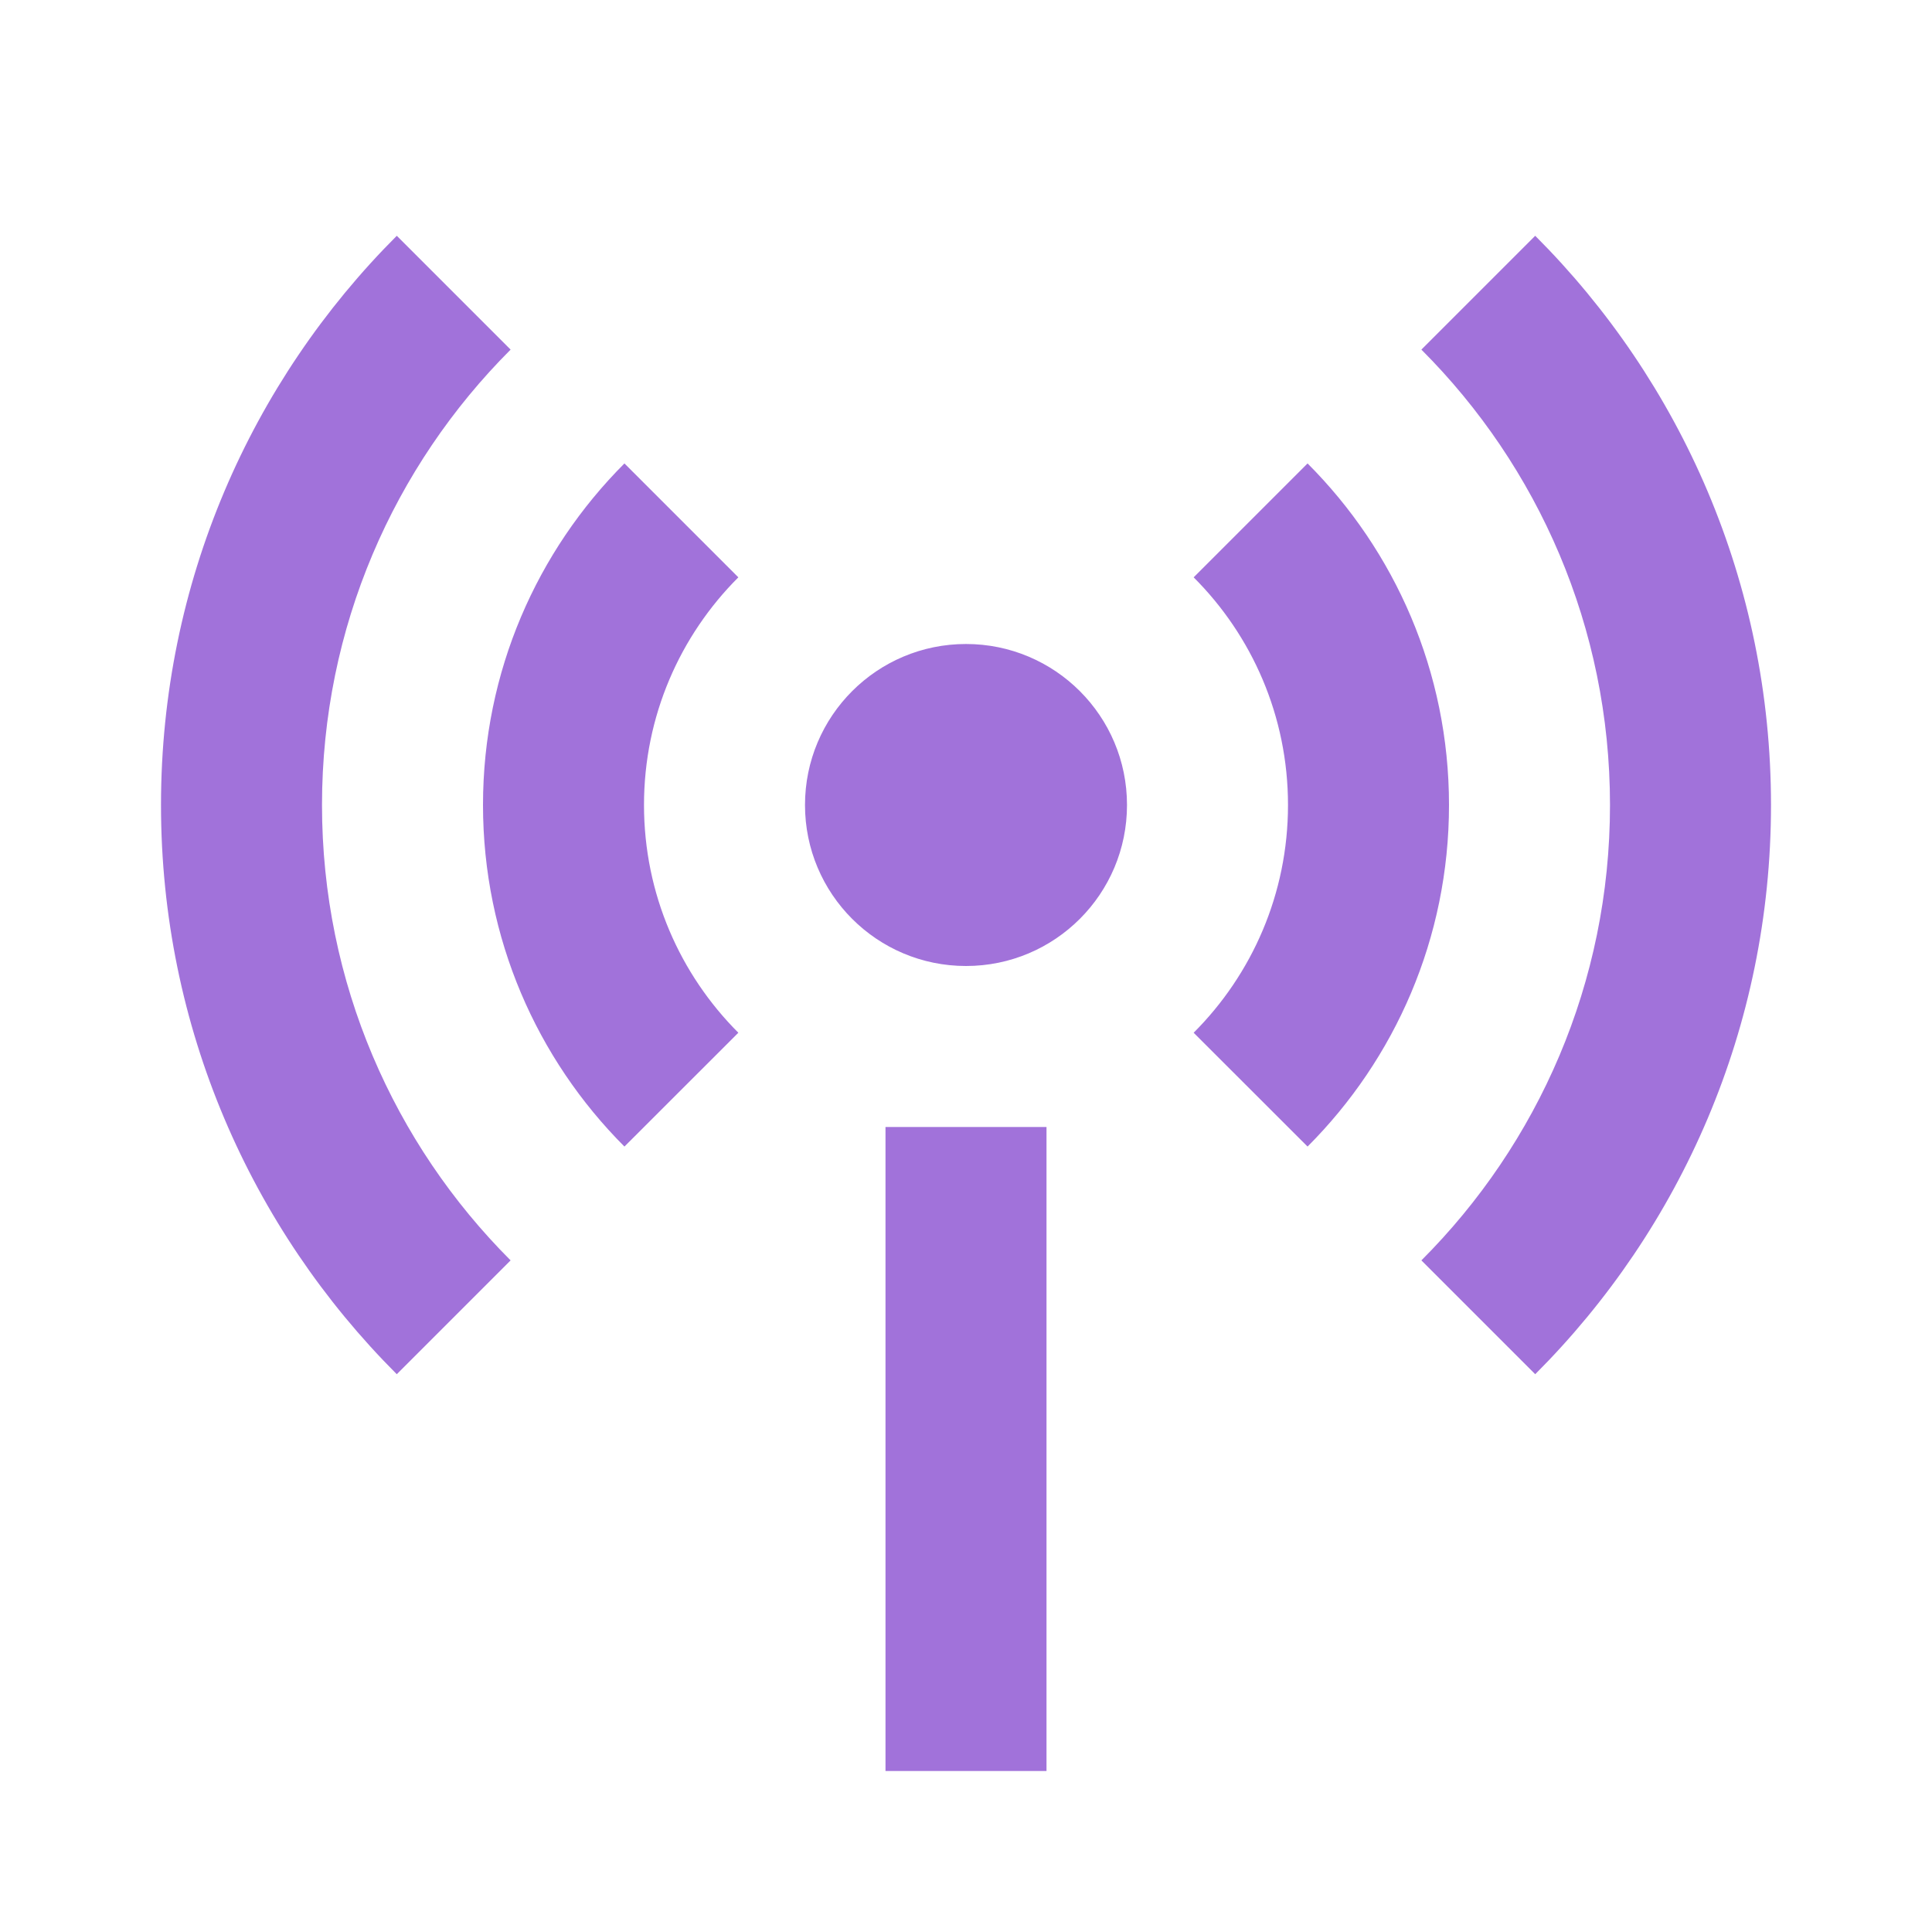 <svg xmlns="http://www.w3.org/2000/svg" viewBox="0 0 24 24" width="32" height="32" fill="rgba(161,114,218,1)"><path d="M4.929 2.929L6.343 4.343C4.895 5.791 4 7.791 4 10C4 12.209 4.895 14.209 6.343 15.657L4.929 17.071C3.119 15.261 2 12.761 2 10C2 7.239 3.119 4.739 4.929 2.929ZM19.071 2.929C20.881 4.739 22 7.239 22 10C22 12.761 20.881 15.261 19.071 17.071L17.657 15.657C19.105 14.209 20 12.209 20 10C20 7.791 19.105 5.791 17.657 4.343L19.071 2.929ZM7.757 5.757L9.172 7.172C8.448 7.895 8 8.895 8 10C8 11.105 8.448 12.105 9.172 12.829L7.757 14.243C6.672 13.157 6 11.657 6 10C6 8.343 6.672 6.843 7.757 5.757ZM16.243 5.757C17.328 6.843 18 8.343 18 10C18 11.657 17.328 13.157 16.243 14.243L14.828 12.829C15.552 12.105 16 11.105 16 10C16 8.895 15.552 7.895 14.828 7.172L16.243 5.757ZM12 12C10.895 12 10 11.105 10 10C10 8.895 10.895 8 12 8C13.105 8 14 8.895 14 10C14 11.105 13.105 12 12 12ZM11 14H13V22H11V14Z"></path></svg>